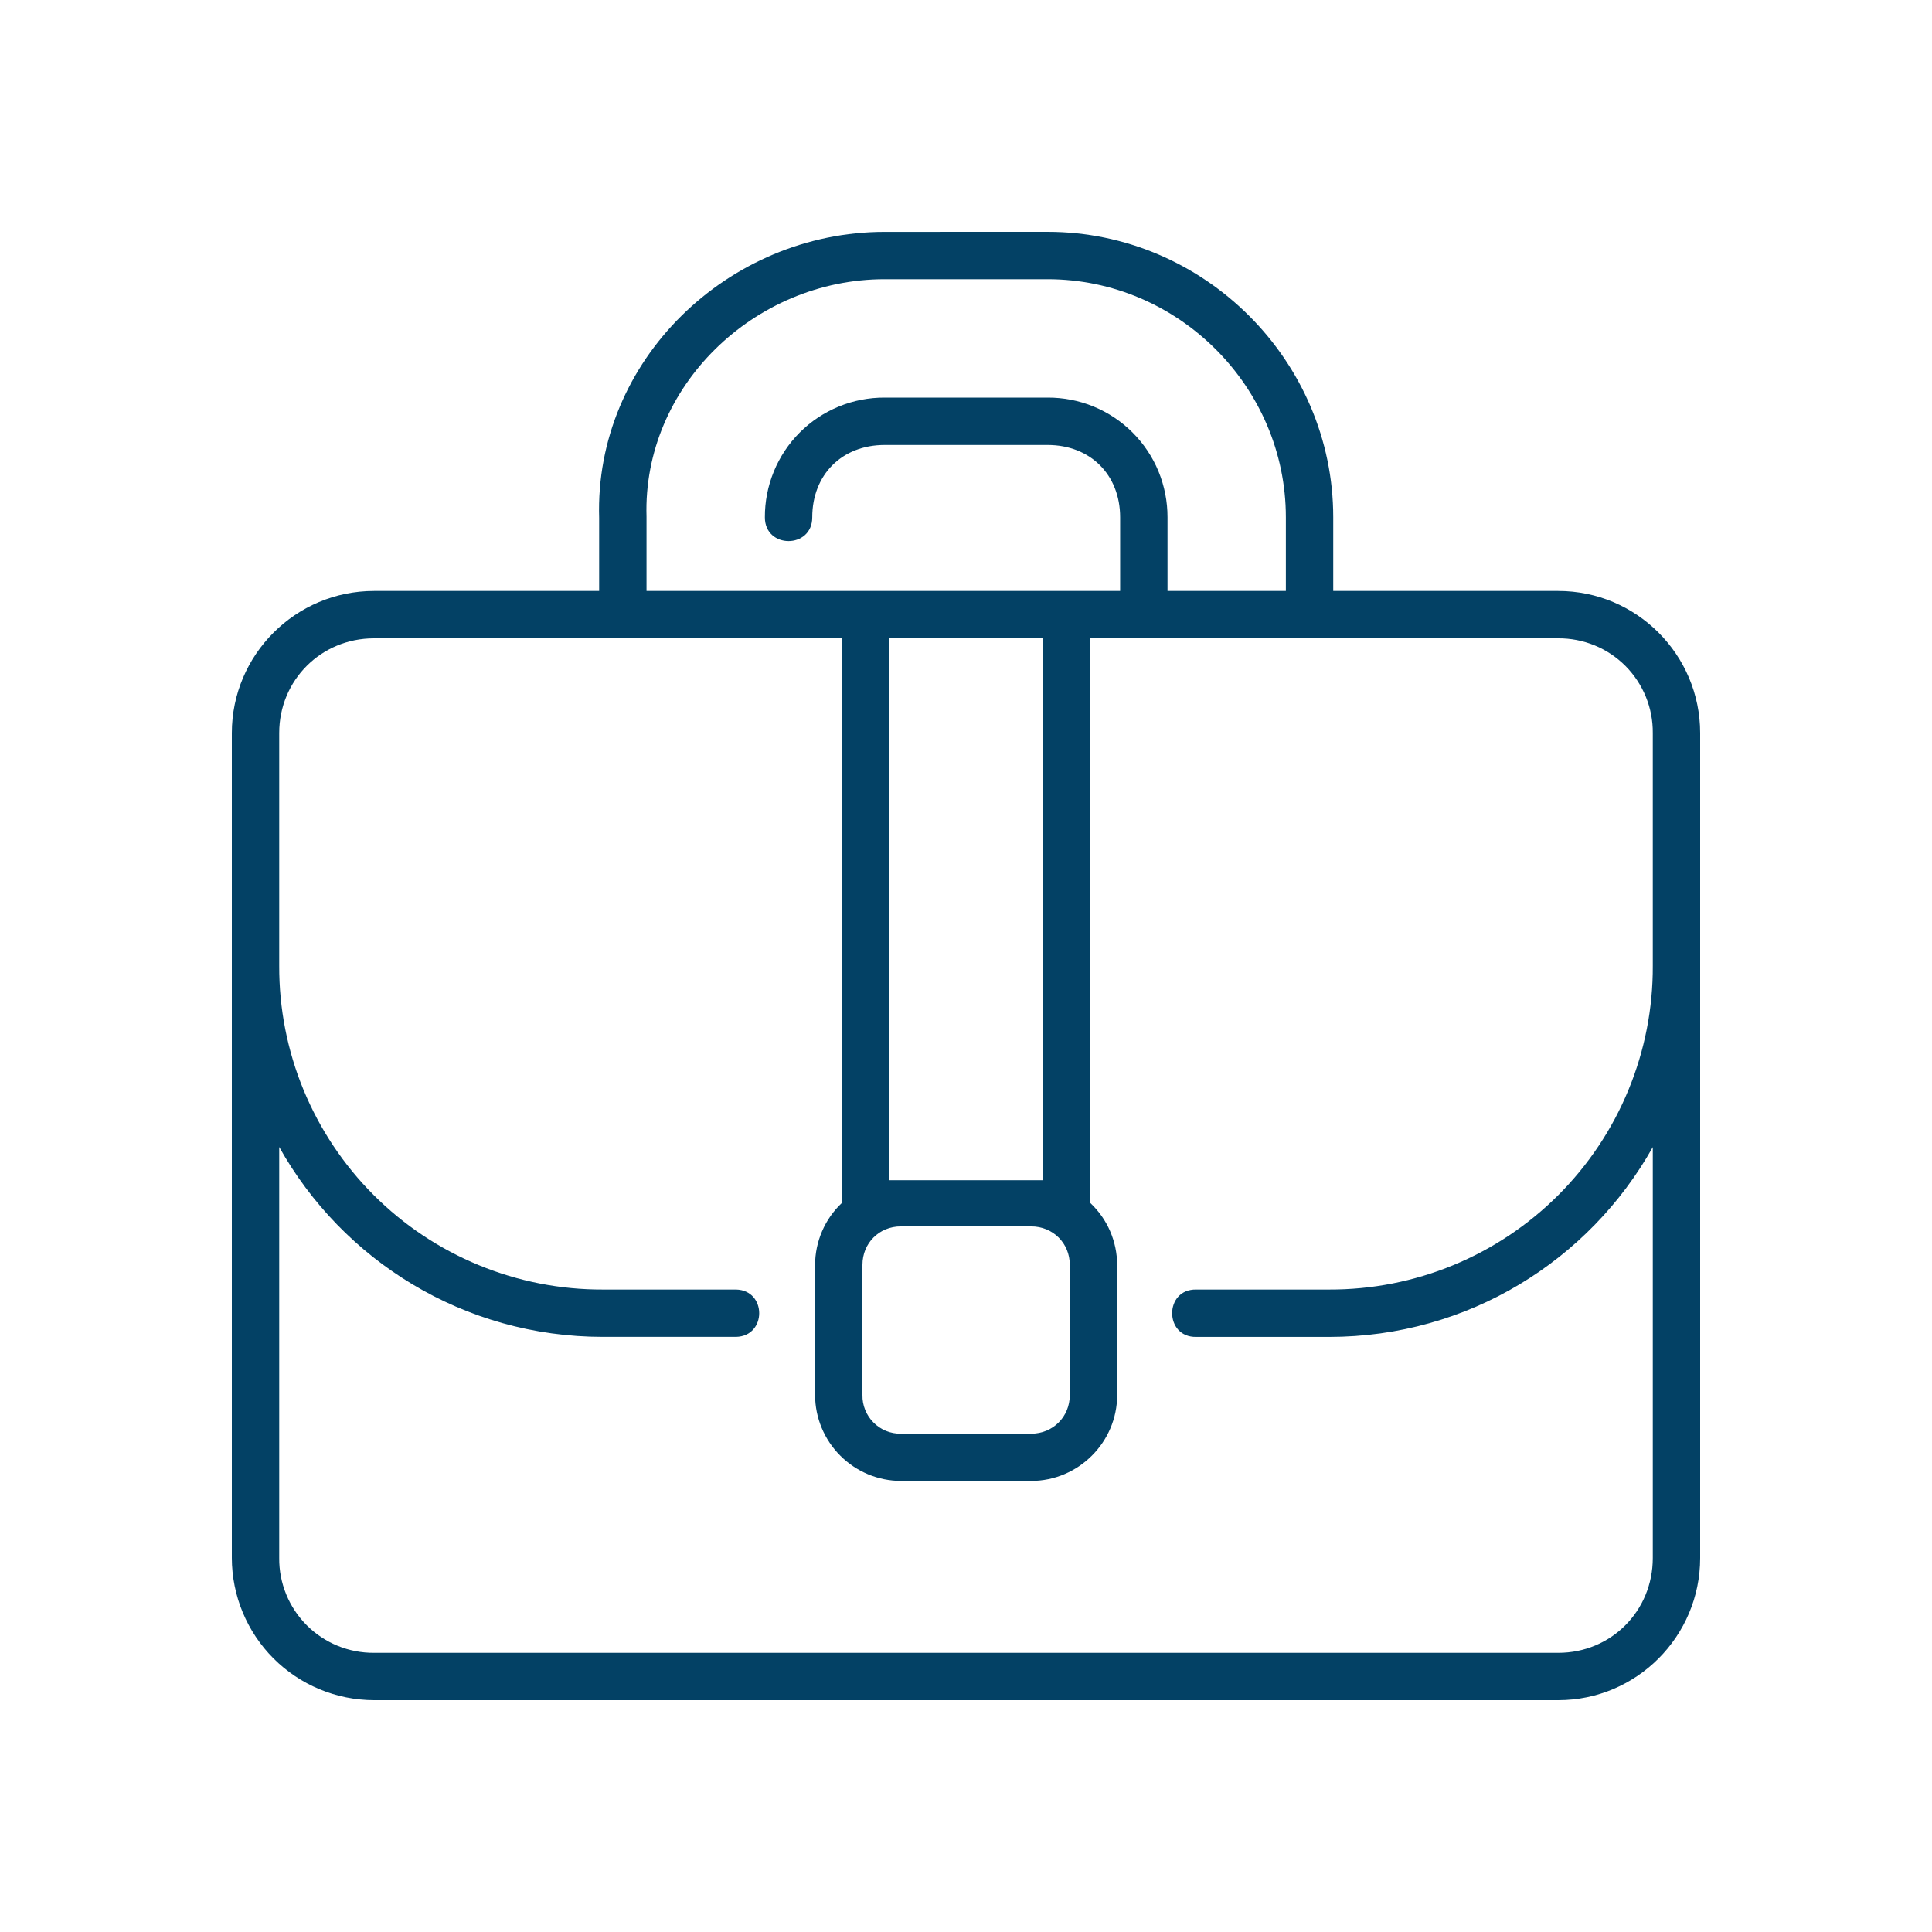 <svg xmlns="http://www.w3.org/2000/svg" width="50" height="50" viewBox="0 0 50 50" fill="none"><path d="M27.111 6C25.706 6 24.3 6 22.895 6.001C18.84 6.001 15.382 9.333 15.506 13.407V15.294H9.679C7.652 15.294 6 16.944 6 18.971V40.322C6.002 41.297 6.39 42.231 7.079 42.921C7.769 43.61 8.704 43.998 9.679 44H40.328C42.354 44 44 42.348 44 40.322V18.971C44 16.944 42.354 15.294 40.328 15.294H34.504V13.388C34.504 9.335 31.165 6 27.111 6ZM22.895 7.226H27.111C30.492 7.226 33.278 10.008 33.278 13.388V15.294H30.215V13.389C30.216 12.982 30.137 12.578 29.982 12.2C29.827 11.823 29.598 11.481 29.31 11.193C29.021 10.904 28.678 10.676 28.301 10.521C27.924 10.366 27.519 10.288 27.111 10.29H22.895C22.487 10.288 22.083 10.367 21.706 10.522C21.329 10.677 20.986 10.905 20.698 11.193C20.41 11.481 20.182 11.824 20.027 12.201C19.872 12.578 19.793 12.982 19.795 13.389C19.795 14.207 21.021 14.207 21.021 13.389C21.021 12.284 21.79 11.516 22.895 11.516H27.111C28.216 11.516 28.989 12.285 28.989 13.389V15.294H16.732V13.37C16.63 10.013 19.514 7.226 22.894 7.226H22.895ZM9.679 16.52H21.786V31.134C21.568 31.34 21.394 31.588 21.276 31.863C21.157 32.139 21.095 32.435 21.094 32.735V36.105C21.096 36.694 21.331 37.257 21.747 37.673C22.163 38.089 22.726 38.324 23.314 38.326H26.686C27.906 38.326 28.912 37.326 28.912 36.105V32.735C28.911 32.435 28.849 32.139 28.73 31.863C28.611 31.588 28.437 31.341 28.219 31.135V16.52H40.328C40.65 16.518 40.969 16.58 41.268 16.702C41.566 16.824 41.837 17.005 42.065 17.233C42.292 17.461 42.472 17.733 42.594 18.031C42.716 18.33 42.777 18.649 42.774 18.972V24.994C42.779 26.095 42.565 27.187 42.145 28.205C41.726 29.224 41.109 30.149 40.33 30.928C39.551 31.707 38.626 32.324 37.607 32.744C36.589 33.164 35.497 33.377 34.396 33.373H30.962C30.126 33.355 30.126 34.617 30.962 34.599H34.396C38 34.599 41.131 32.618 42.774 29.687V40.322C42.774 41.691 41.696 42.775 40.328 42.775H9.679C9.356 42.777 9.036 42.715 8.737 42.593C8.439 42.471 8.167 42.29 7.939 42.062C7.711 41.834 7.53 41.562 7.408 41.264C7.285 40.965 7.223 40.645 7.226 40.322V29.684C8.868 32.617 12 34.598 15.605 34.598H19.048C19.848 34.581 19.848 33.39 19.048 33.373H15.605C14.504 33.377 13.412 33.163 12.394 32.743C11.375 32.324 10.45 31.707 9.671 30.928C8.892 30.149 8.275 29.223 7.855 28.205C7.435 27.186 7.222 26.095 7.226 24.993V18.971C7.226 17.602 8.31 16.52 9.679 16.52ZM23.012 16.52H26.993V30.544H23.012V16.52ZM23.314 31.739H26.686C27.248 31.739 27.686 32.172 27.686 32.735V36.105C27.686 36.668 27.248 37.104 26.686 37.104H23.314C23.183 37.106 23.053 37.081 22.931 37.032C22.809 36.982 22.699 36.908 22.606 36.815C22.513 36.722 22.44 36.611 22.391 36.489C22.342 36.367 22.317 36.237 22.32 36.105V32.735C22.32 32.172 22.753 31.739 23.314 31.739Z" fill="#034165"></path></svg>